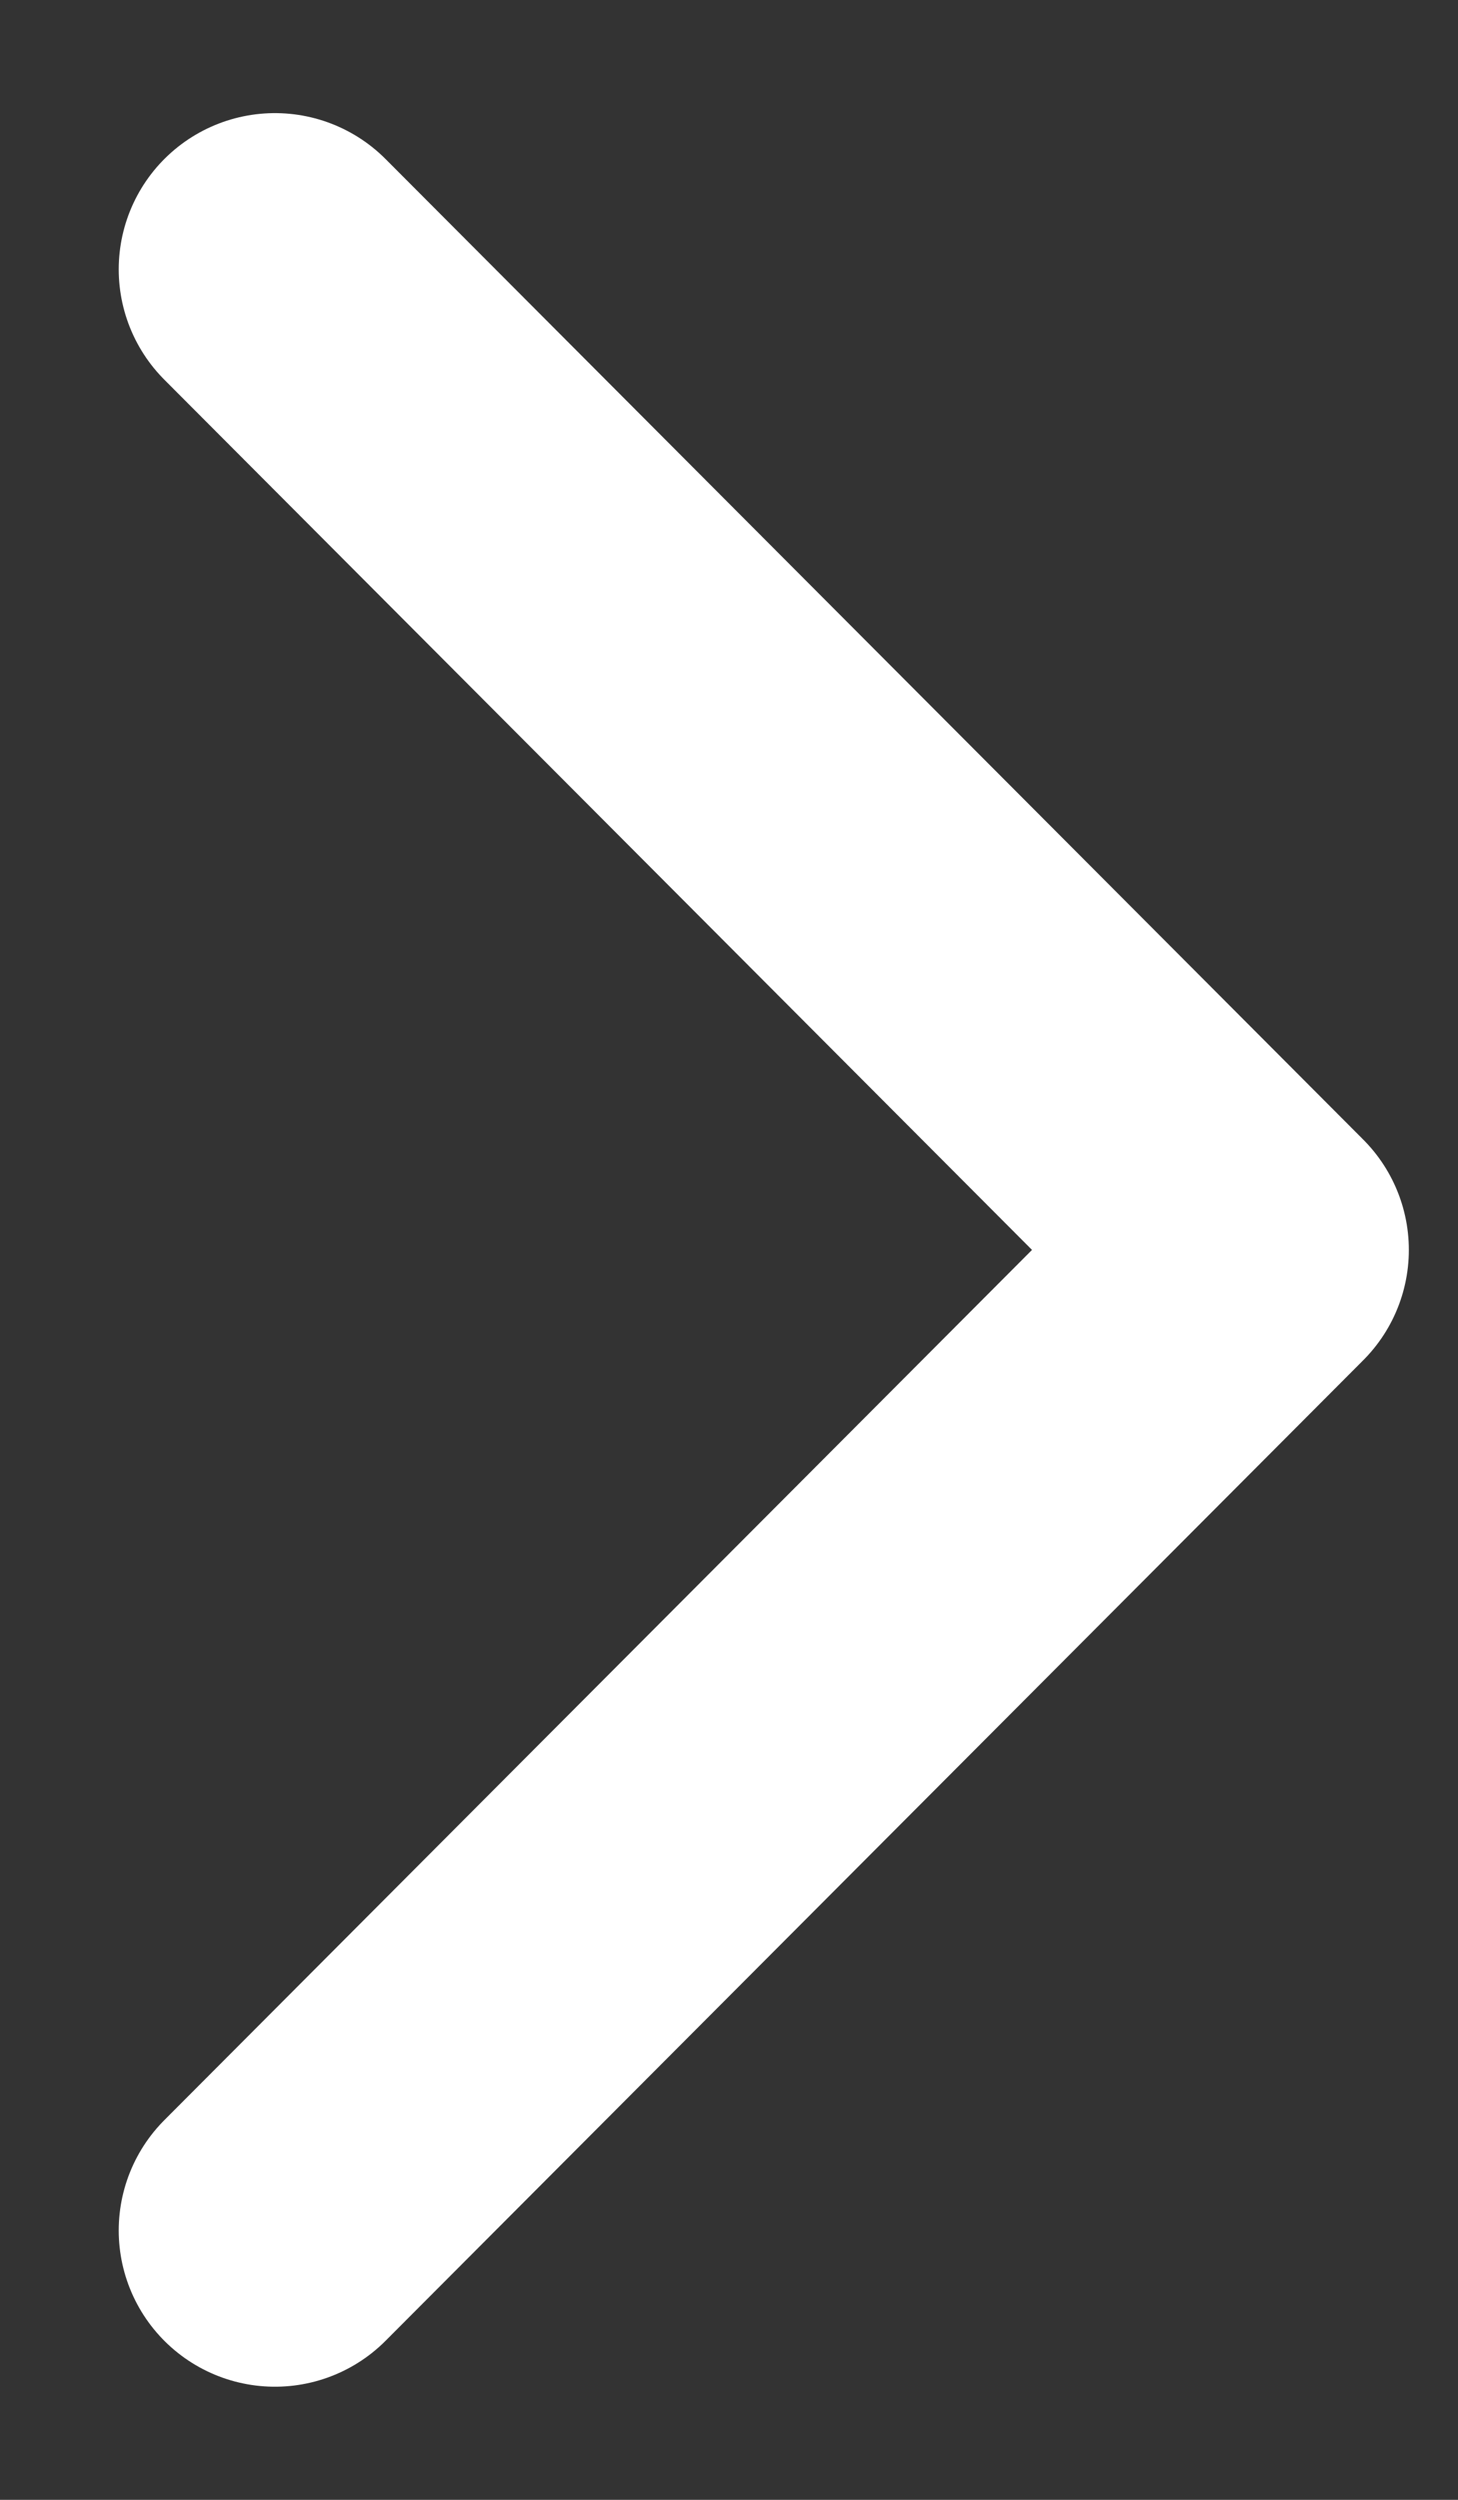 <svg width="7" height="12" viewBox="0 0 7 12" fill="none" xmlns="http://www.w3.org/2000/svg">
<rect x="0" y="0" width="7" height="12" fill="#333333" stroke="none"/>
<path d="M1.32 10.707L6.014 6L1.32 1.293" stroke="white" stroke-width="1.5" stroke-linecap="round" stroke-linejoin="round"/>
</svg>
